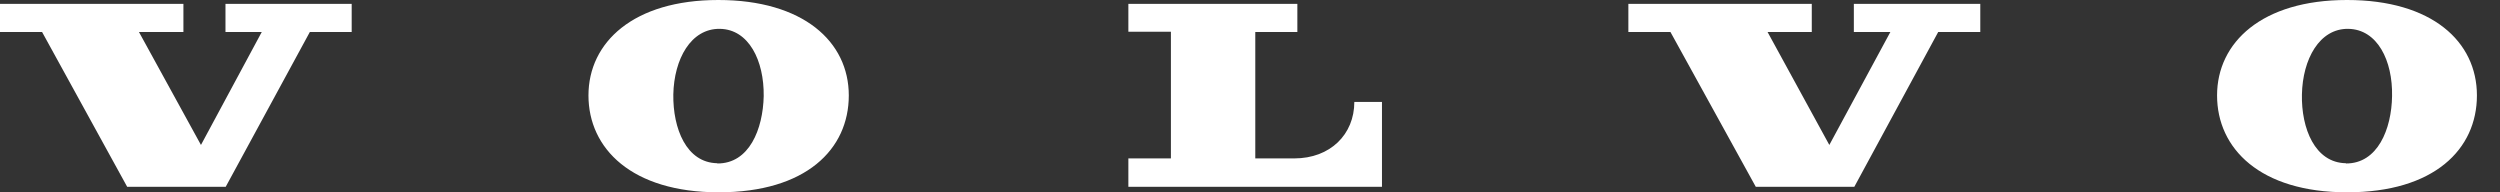 <svg width="104" height="8" viewBox="0 0 104 8" fill="none" xmlns="http://www.w3.org/2000/svg">
<rect x="0" y="0" width="104" height="8" fill="#333333" stroke="none"/>
<g clip-path="url(#clip0_1_2)">
<path d="M1.75 1.33L5.29 7.77H9.39L12.89 1.33H14.63V0.16H9.38V1.33H10.89L8.36 6.03L5.78 1.33H7.63V0.16H0V1.33H1.75ZM46.94 1.33V0.16H53.97V1.33H52.22V6.59H53.84C55.34 6.59 56.34 5.59 56.34 4.24H57.49V7.77H46.94V6.59H48.71V1.32H46.94V1.33ZM29.88 0C26.35 0 24.48 1.76 24.48 3.97C24.48 6.18 26.28 8 29.9 8C33.53 8 35.31 6.21 35.31 3.97C35.31 1.73 33.41 0 29.88 0ZM29.84 6.79C28.55 6.77 27.99 5.34 28.01 3.93C28.04 2.46 28.74 1.18 29.95 1.2C31.15 1.22 31.79 2.52 31.77 4C31.74 5.37 31.17 6.81 29.84 6.8V6.79ZM69.49 1.33L73.04 7.77H77.14L80.63 1.33H82.38V0.16H77.12V1.33H78.64L76.1 6.03L73.53 1.33H75.37V0.16H67.74V1.33H69.49ZM97.63 0C94.1 0 92.23 1.76 92.23 3.97C92.23 6.18 94.02 8 97.64 8C101.26 8 103.04 6.21 103.04 3.97C103.04 1.73 101.17 0 97.64 0H97.63ZM97.59 6.79C96.3 6.77 95.73 5.34 95.76 3.93C95.79 2.46 96.49 1.18 97.69 1.2C98.9 1.22 99.54 2.52 99.51 4C99.49 5.37 98.91 6.81 97.59 6.8V6.79Z" fill="white"/>
</g>
<defs>
<clipPath id="clip0_1_2">
<rect width="104" height="8" fill="white"/>
</clipPath>
</defs>
</svg>
